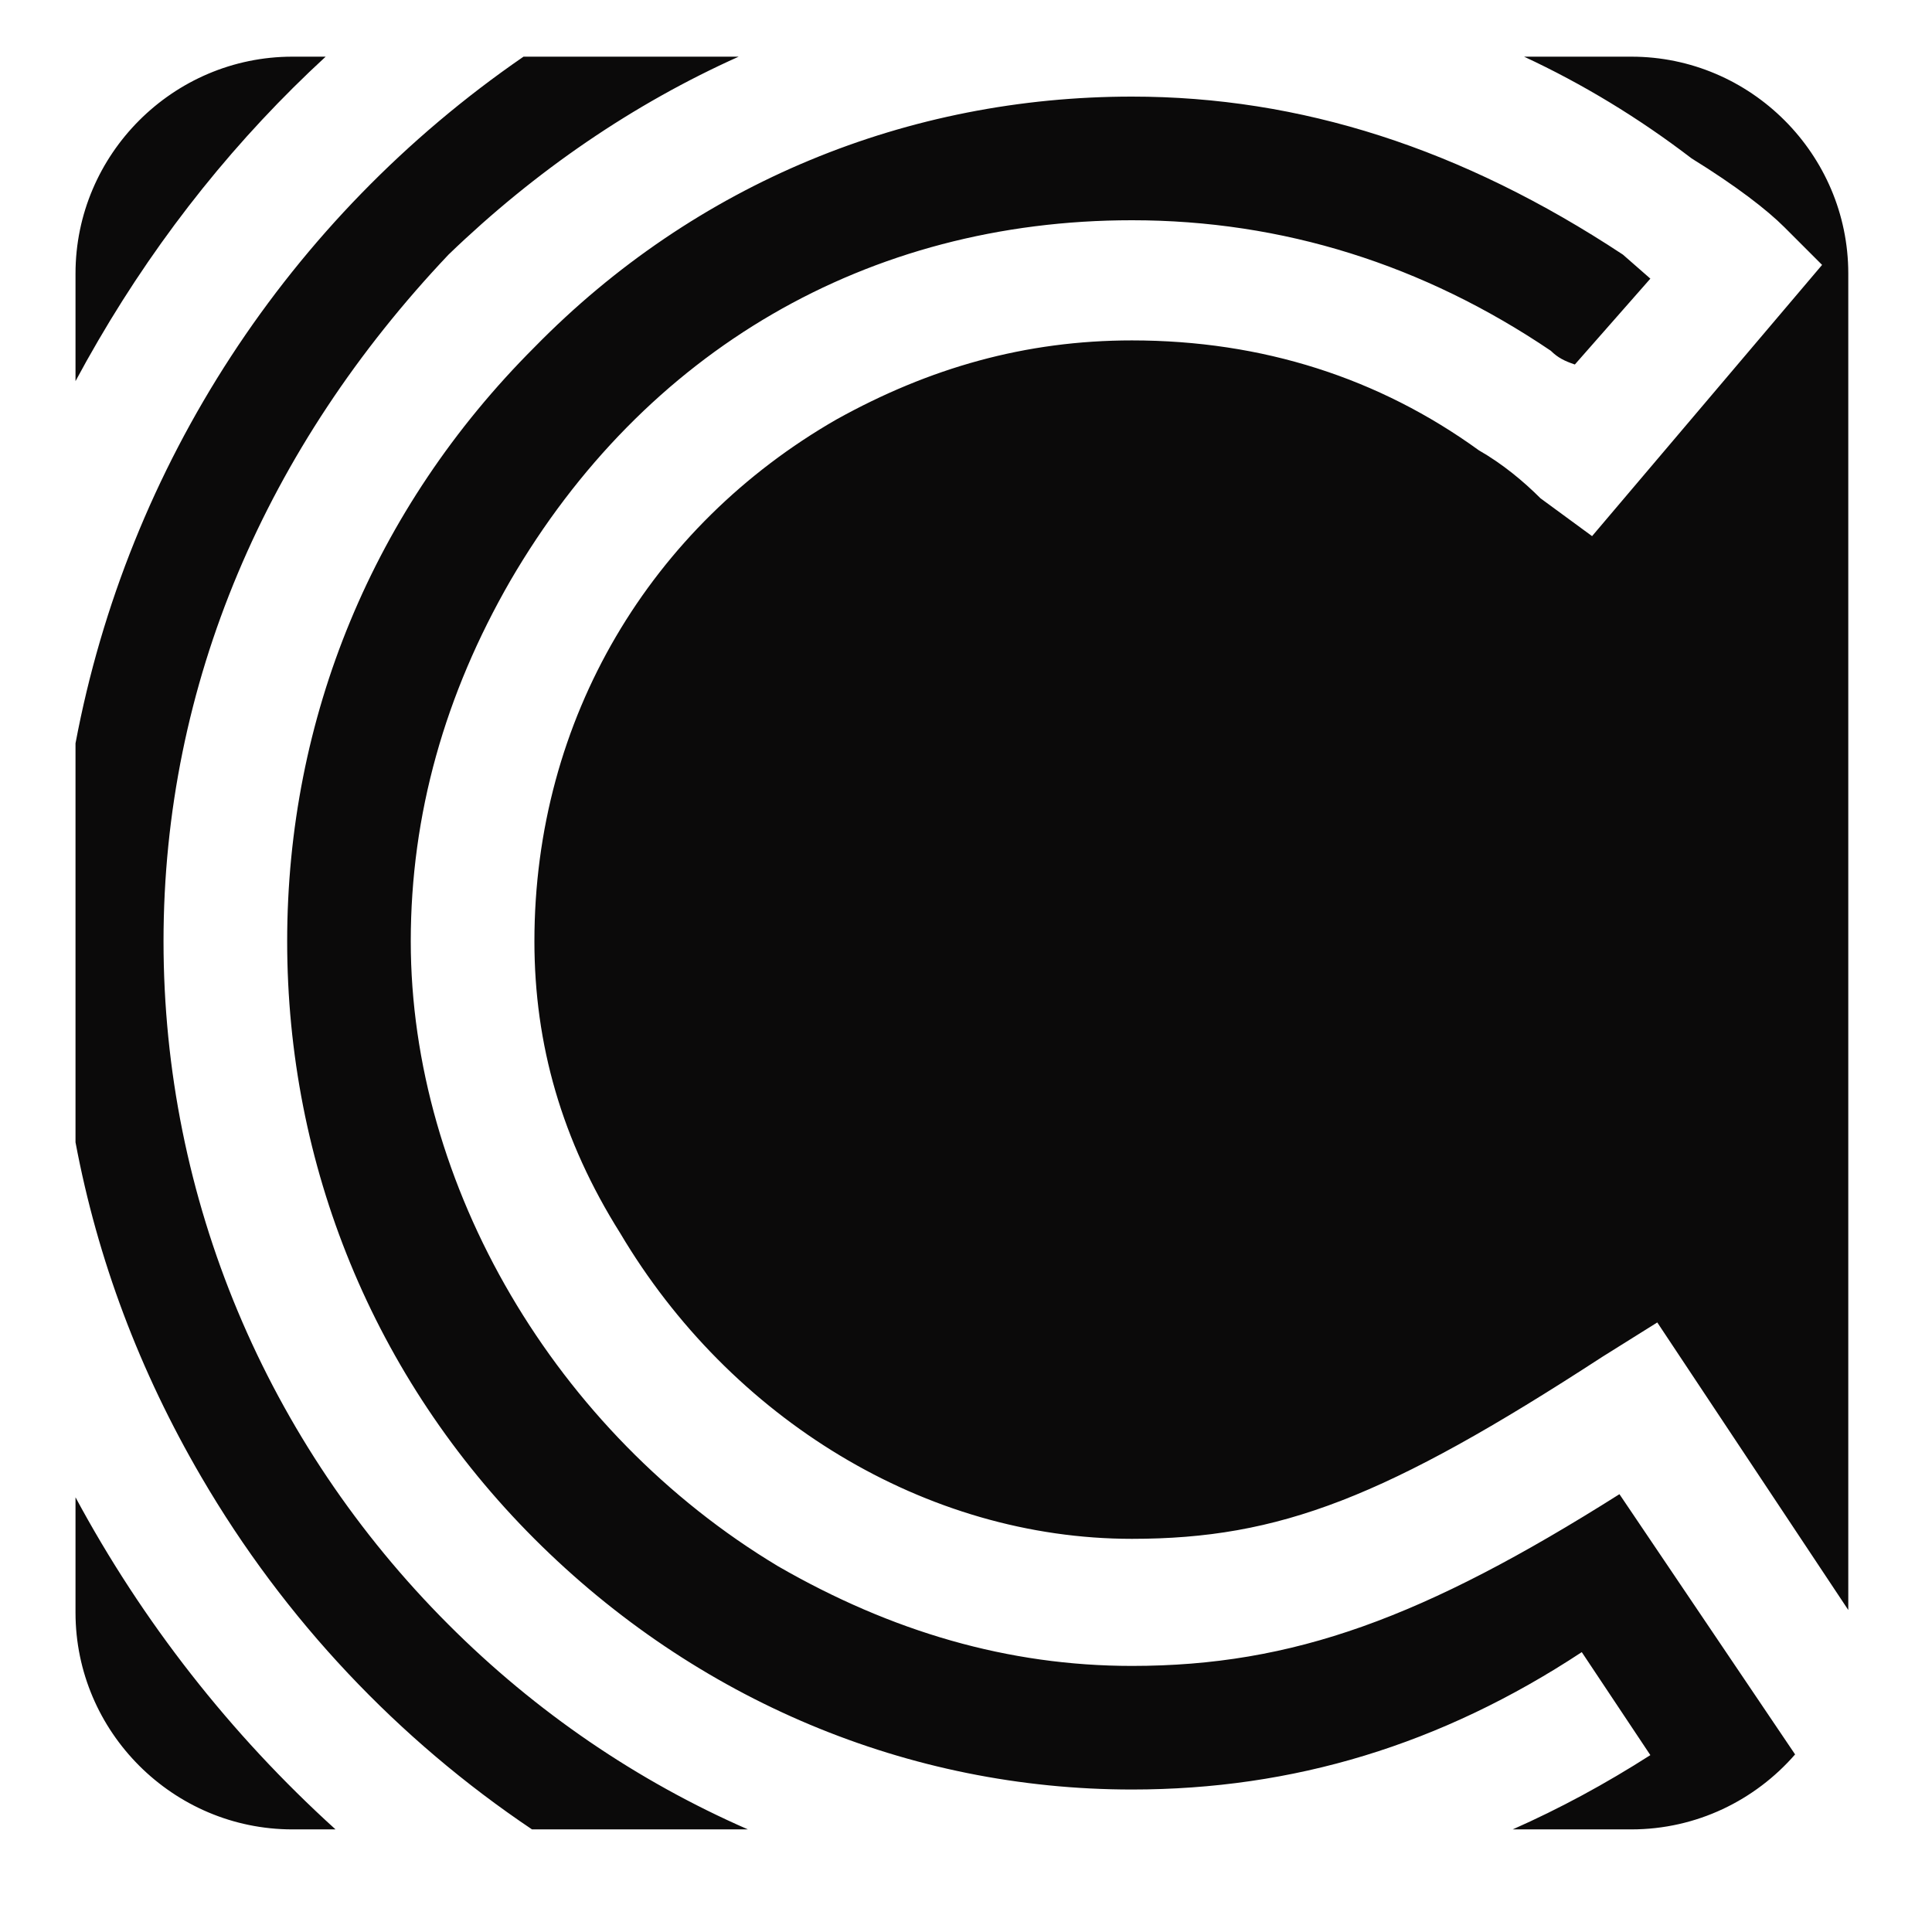 <?xml version="1.0" encoding="utf-8"?>
<!-- Generator: Adobe Illustrator 16.0.0, SVG Export Plug-In . SVG Version: 6.00 Build 0)  -->
<!DOCTYPE svg PUBLIC "-//W3C//DTD SVG 1.1//EN" "http://www.w3.org/Graphics/SVG/1.1/DTD/svg11.dtd">
<svg version="1.1" id="Calque_1" xmlns="http://www.w3.org/2000/svg" xmlns:xlink="http://www.w3.org/1999/xlink" x="0px" y="0px"
	 width="36px" height="36px" viewBox="0 0 36 36" enable-background="new 0 0 36 36" xml:space="preserve">
<path fill-rule="evenodd" clip-rule="evenodd" fill="#0B0A0A" d="M5.448,34.088h0.804c-1.964-1.779-3.604-3.88-4.845-6.188v2.148
	C1.407,32.271,3.226,34.088,5.448,34.088L5.448,34.088z M9.913,34.088c-2.488-1.671-4.607-3.902-6.161-6.566
	C2.6,25.55,1.818,23.47,1.407,21.285v-7.434C2.379,8.681,5.37,4.073,9.755,1.056h4.009c-1.959,0.879-3.779,2.12-5.406,3.688
	C4.967,8.326,3.047,12.741,3.047,17.54c0,4.8,1.92,9.342,5.311,12.733c1.627,1.629,3.52,2.916,5.578,3.815H9.913L9.913,34.088z
	 M28.187,34.088c0.871-0.385,1.726-0.847,2.565-1.384l-1.278-1.919c-2.624,1.728-5.375,2.56-8.382,2.56
	c-4.16,0-8.126-1.664-11.134-4.671C6.95,25.666,5.351,21.699,5.351,17.54c0-4.159,1.6-8.062,4.607-11.069
	c3.007-3.071,6.974-4.671,11.134-4.671c3.134,0,6.142,0.96,9.148,2.944l0.512,0.448l-1.407,1.6
	c-0.191-0.064-0.319-0.128-0.448-0.256c-2.367-1.6-4.99-2.432-7.805-2.432c-4.928,0-9.087,2.432-11.583,6.718
	c-1.216,2.111-1.855,4.351-1.855,6.718c0,4.544,2.687,9.151,6.846,11.646c2.111,1.216,4.287,1.856,6.591,1.856
	c3.007,0,5.438-0.896,9.085-3.2l3.273,4.849c-0.744,0.855-1.837,1.397-3.051,1.397H28.187L28.187,34.088z M34.44,30V5.097
	c0-2.222-1.818-4.041-4.041-4.041h-2c1.092,0.508,2.135,1.14,3.122,1.896c0.831,0.513,1.407,0.96,1.727,1.28l0.704,0.704
	L29.666,9.99l-0.96-0.704c-0.321-0.32-0.705-0.64-1.151-0.896c-1.856-1.344-4.032-2.047-6.463-2.047
	c-1.984,0-3.776,0.512-5.504,1.472c-3.455,1.983-5.63,5.566-5.63,9.725c0,1.92,0.511,3.711,1.599,5.439
	c2.048,3.455,5.694,5.695,9.535,5.695c2.751,0,4.734-0.769,8.766-3.392l1.023-0.64L34.44,30L34.44,30z M6.068,1.056h-0.62
	c-2.222,0-4.041,1.819-4.041,4.041v2.005c0.136-0.254,0.278-0.507,0.425-0.759C3.001,4.337,4.431,2.563,6.068,1.056z"/>
</svg>
